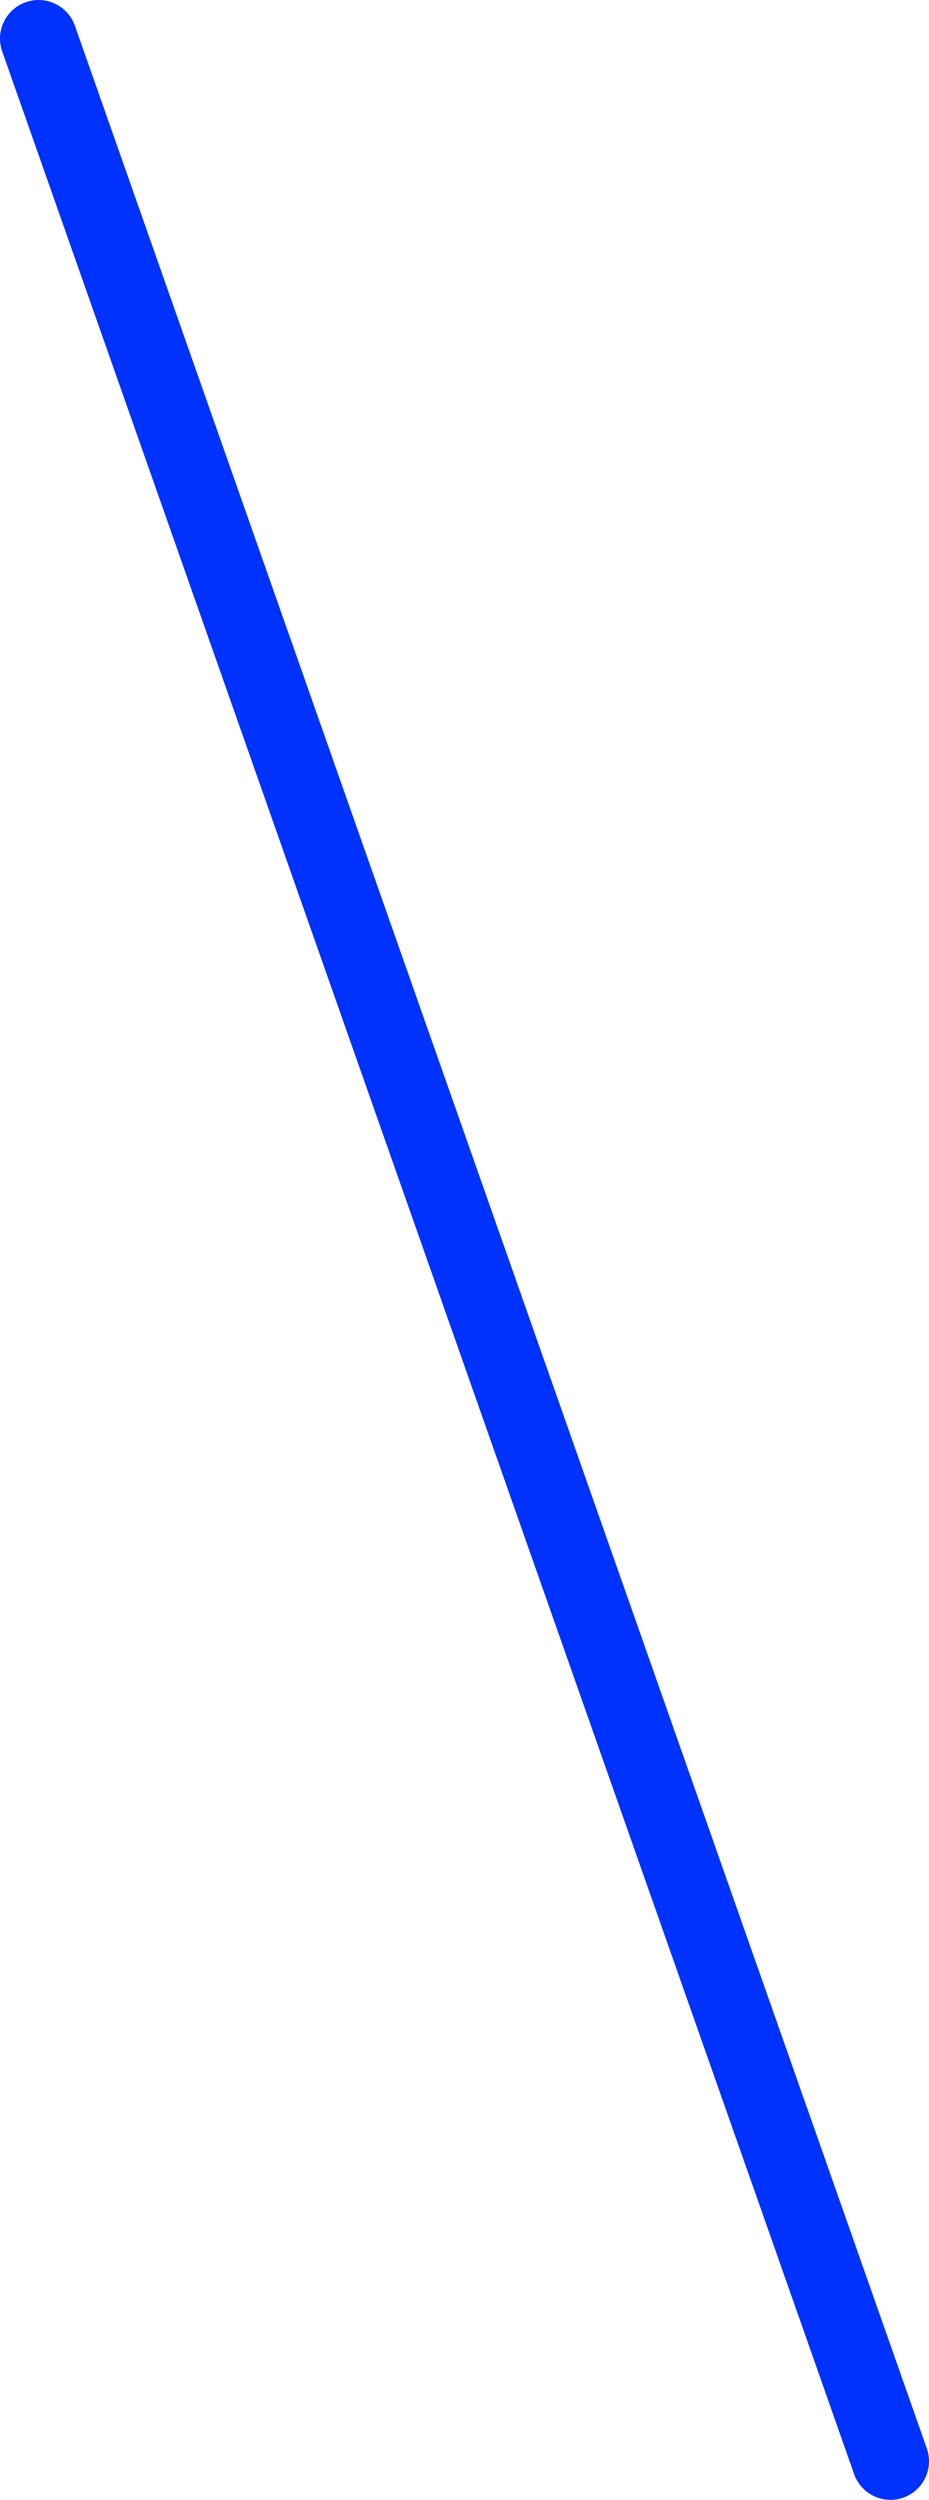 <?xml version="1.0" encoding="UTF-8" standalone="no"?>
<svg xmlns:xlink="http://www.w3.org/1999/xlink" height="129.65px" width="48.2px" xmlns="http://www.w3.org/2000/svg">
  <g transform="matrix(1.0, 0.0, 0.0, 1.0, 24.1, 64.8)">
    <path d="M-22.1 -62.8 L22.1 62.85" fill="none" stroke="#0032ff" stroke-linecap="round" stroke-linejoin="round" stroke-width="4.0"/>
  </g>
</svg>

